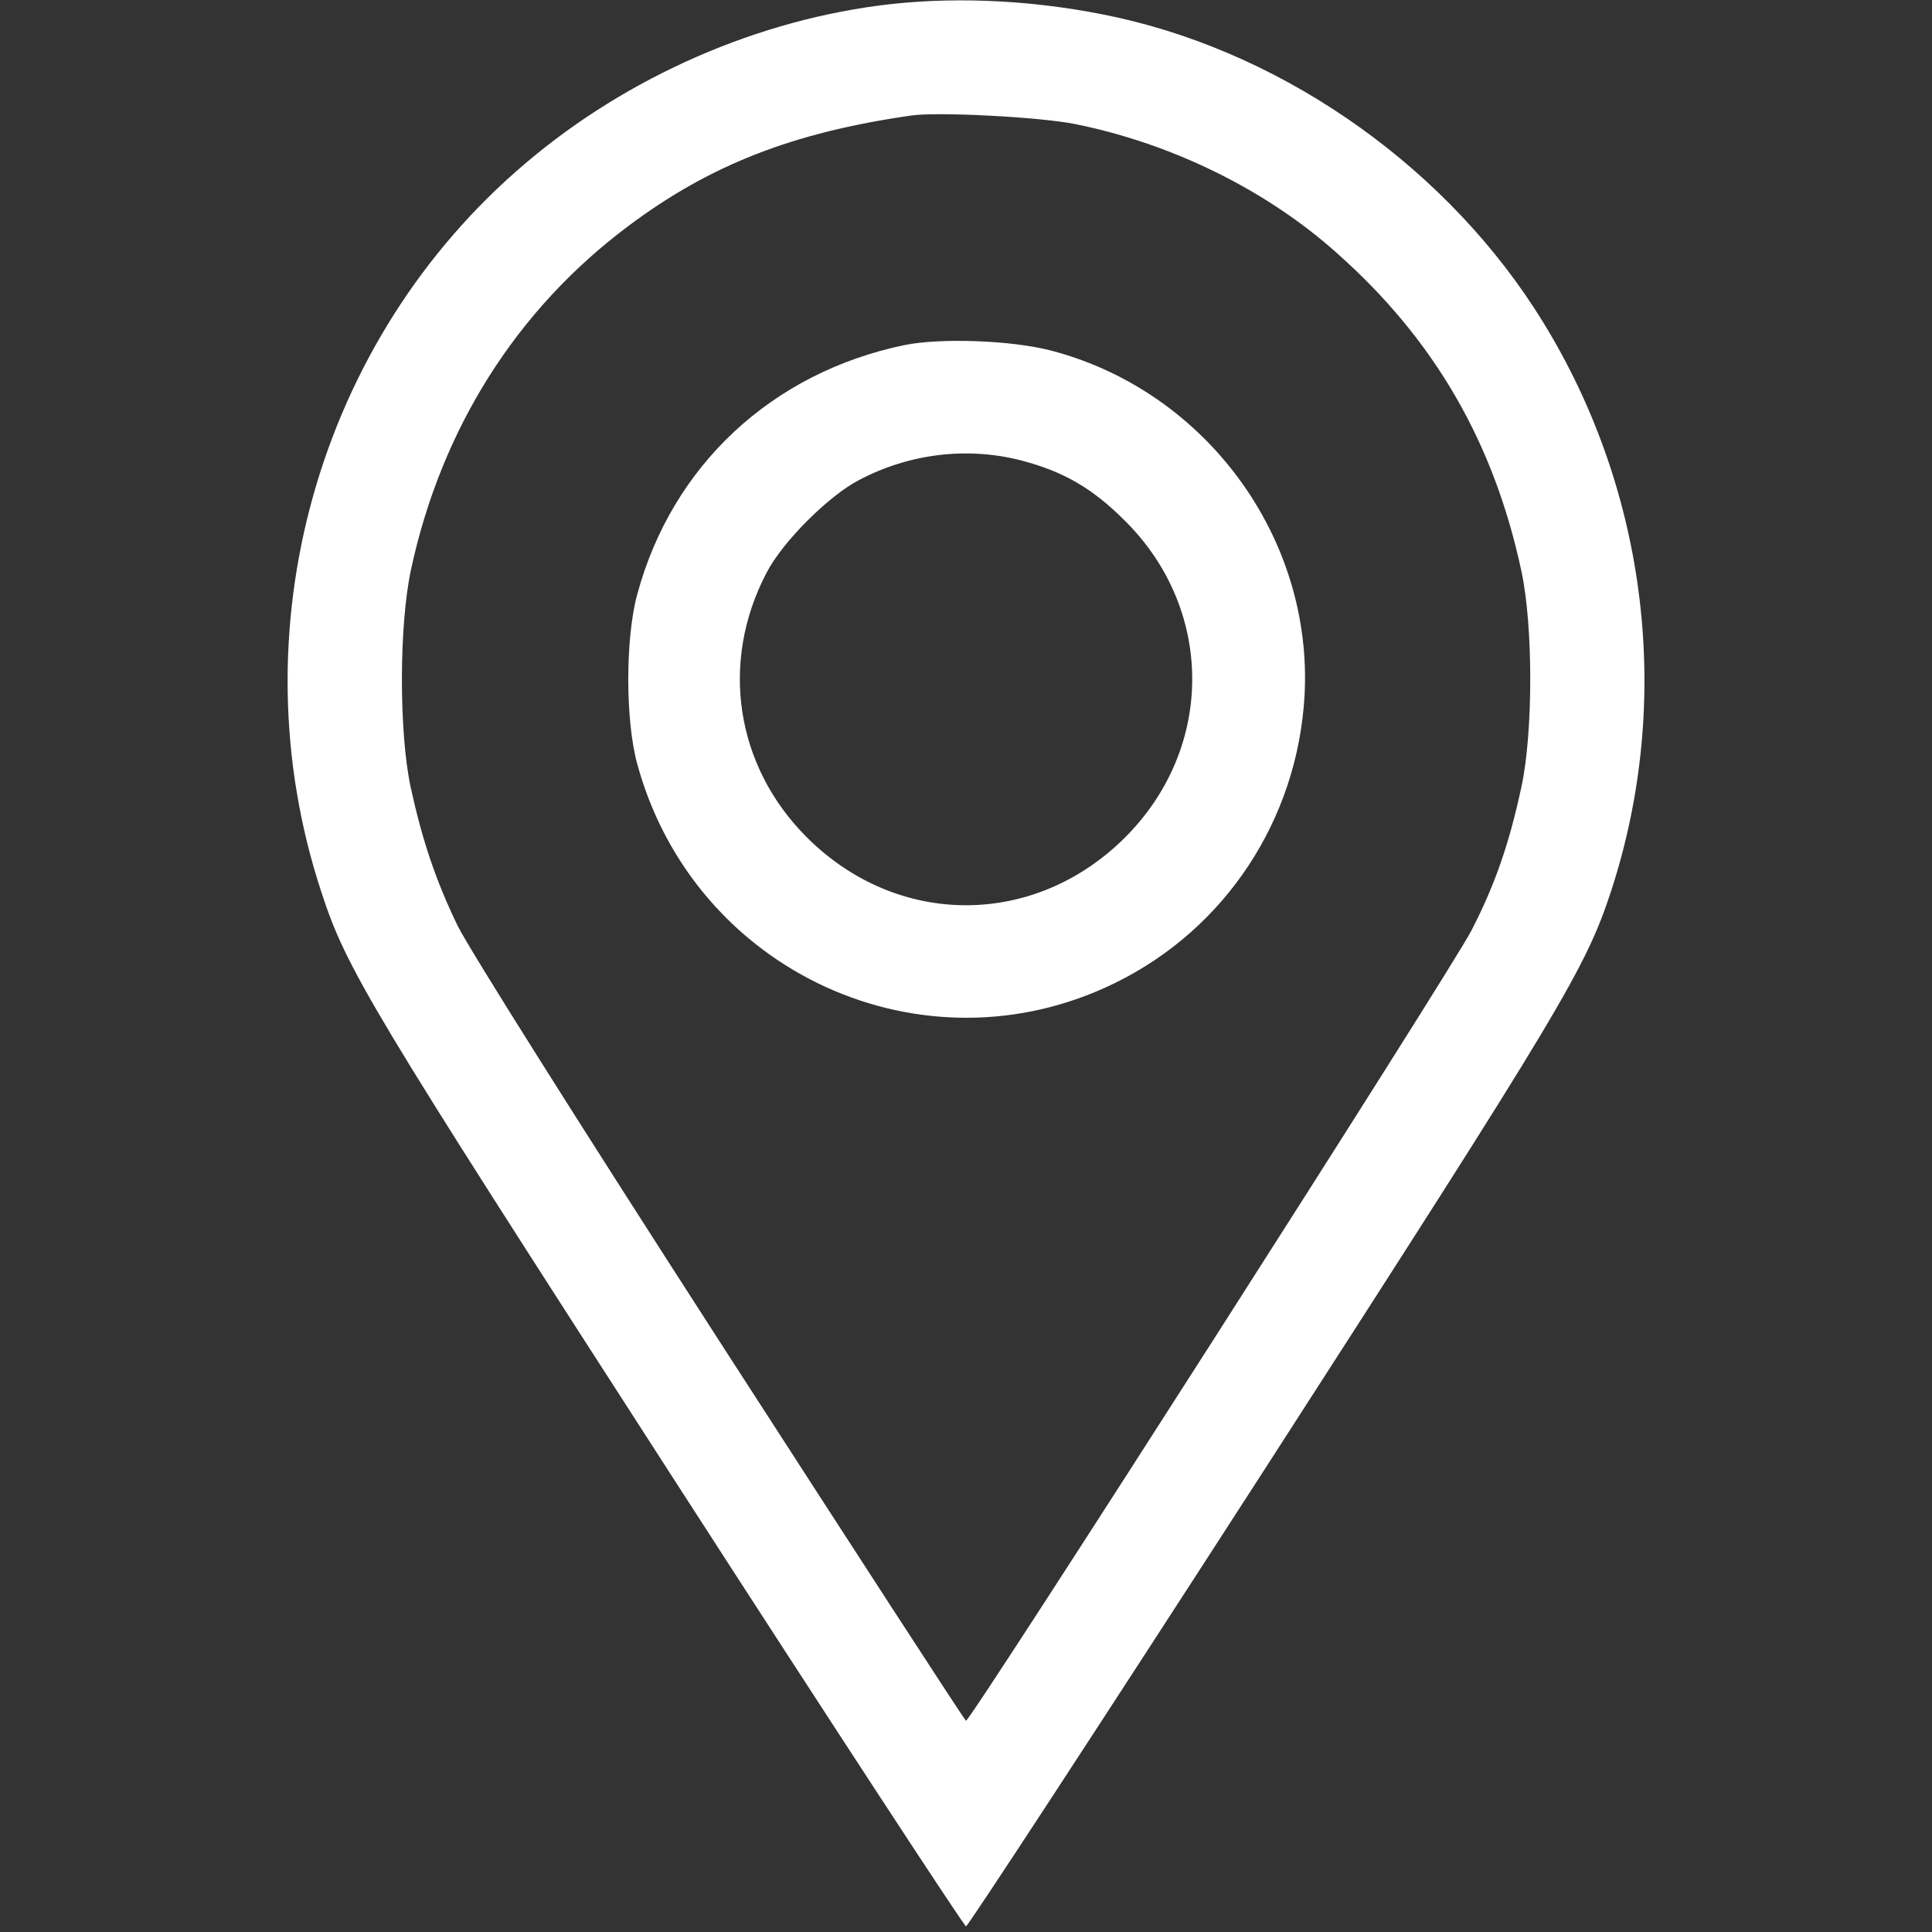<?xml version="1.0" encoding="UTF-8"?> <svg xmlns="http://www.w3.org/2000/svg" width="14" height="14" viewBox="0 0 14 14" fill="none"><rect x="0" y="0" width="14" height="14" fill="#333333" stroke="none"/> <path d="M6.453 0.03C5.502 0.137 4.55 0.552 3.807 1.184C2.3 2.461 1.707 4.572 2.327 6.459C2.51 7.022 2.675 7.295 4.865 10.691C6.024 12.488 6.987 13.959 7 13.959C7.014 13.959 7.976 12.488 9.136 10.691C11.332 7.284 11.49 7.019 11.676 6.453C12.122 5.083 11.941 3.571 11.184 2.338C10.511 1.239 9.341 0.402 8.094 0.126C7.542 0.005 6.97 -0.027 6.453 0.03ZM7.796 0.9C8.496 1.042 9.18 1.378 9.691 1.837C10.394 2.461 10.826 3.207 11.025 4.14C11.11 4.536 11.11 5.307 11.025 5.701C10.938 6.106 10.837 6.404 10.664 6.74C10.533 7.003 7.036 12.469 7 12.469C6.992 12.469 6.194 11.238 5.223 9.734C4.146 8.064 3.405 6.885 3.317 6.71C3.156 6.377 3.06 6.089 2.975 5.701C2.891 5.302 2.891 4.536 2.978 4.129C3.197 3.109 3.741 2.245 4.553 1.638C5.144 1.195 5.745 0.96 6.604 0.837C6.795 0.809 7.544 0.848 7.796 0.9Z" fill="white"></path> <path d="M6.552 2.501C5.592 2.701 4.87 3.374 4.618 4.306C4.531 4.621 4.531 5.222 4.618 5.537C5.029 7.043 6.688 7.806 8.08 7.123C8.879 6.732 9.401 5.941 9.453 5.044C9.518 3.896 8.736 2.832 7.615 2.54C7.331 2.466 6.814 2.447 6.552 2.501ZM7.394 3.335C7.703 3.415 7.913 3.535 8.151 3.773C8.802 4.418 8.802 5.422 8.151 6.07C7.495 6.723 6.505 6.723 5.849 6.07C5.329 5.553 5.214 4.798 5.556 4.148C5.671 3.926 6.005 3.592 6.226 3.478C6.59 3.286 7.008 3.237 7.394 3.335Z" fill="white"></path> </svg> 